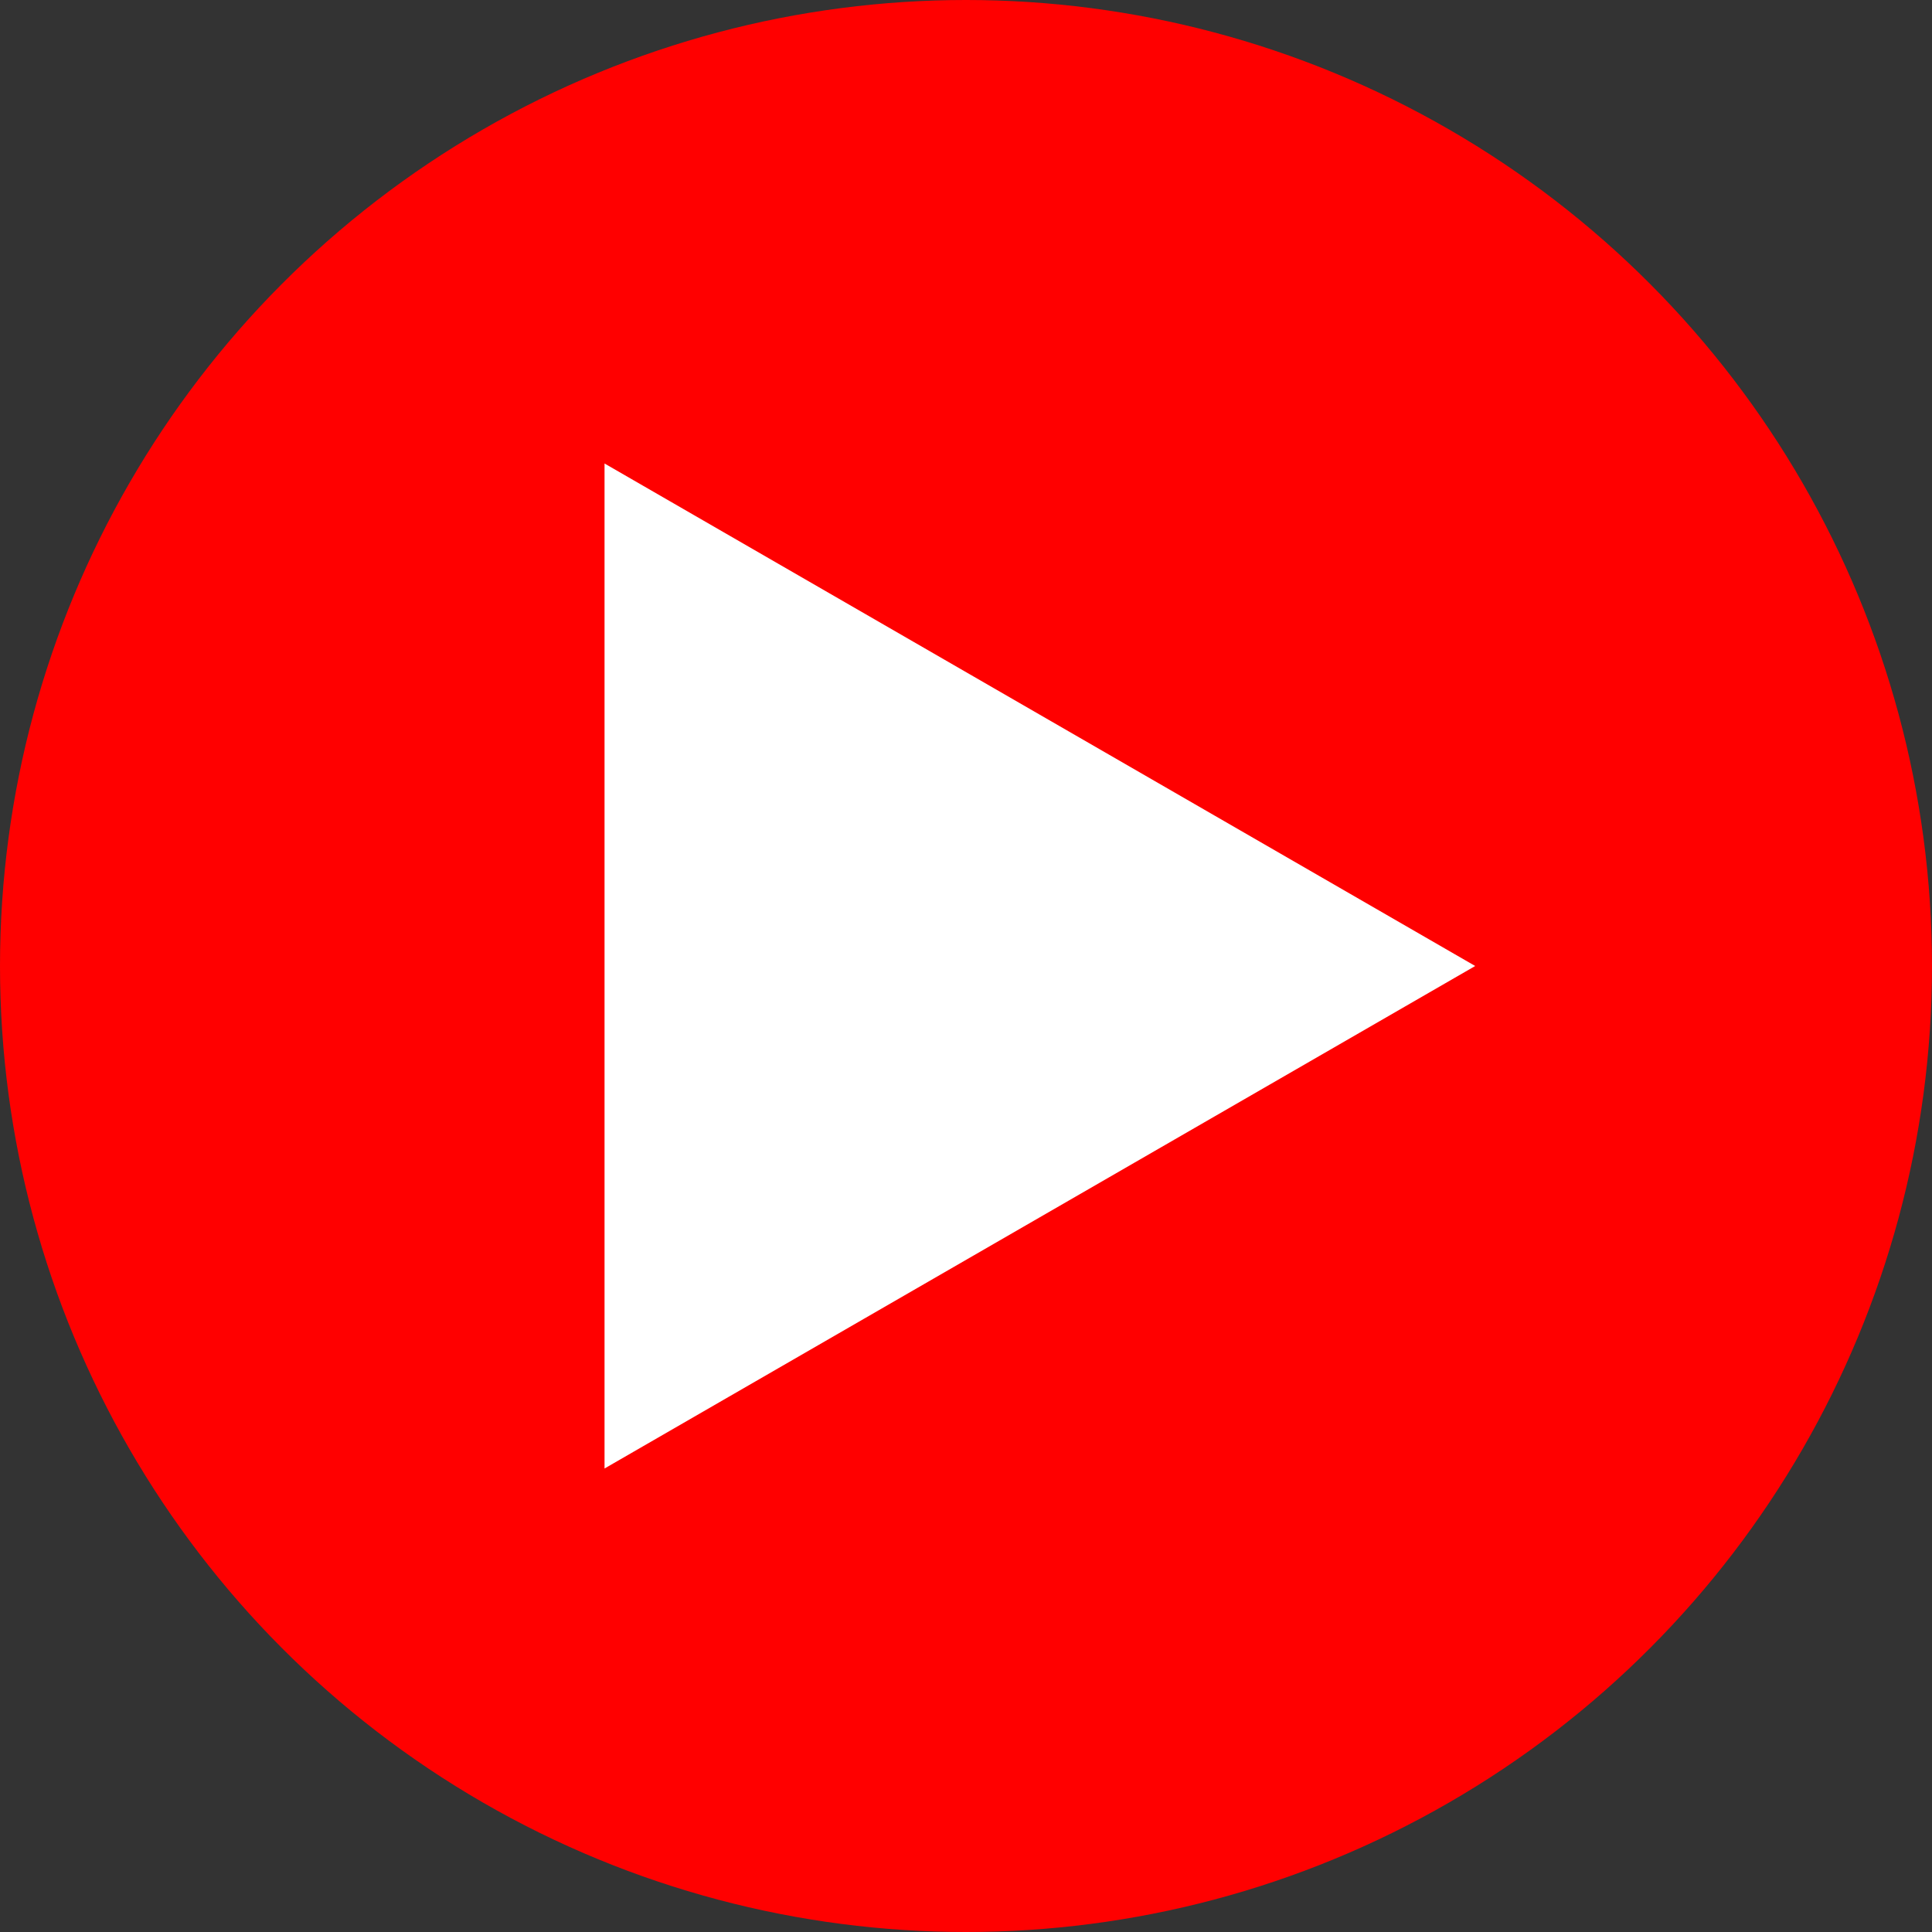 <svg xmlns="http://www.w3.org/2000/svg" xmlns:xlink="http://www.w3.org/1999/xlink" width="32" height="32" viewBox="0 0 32 32">
  <rect x="0" y="0" width="32" height="32" fill="#333333" stroke="none"/>
  <defs>
    <clipPath id="clip-path">
      <circle id="楕円形_2" data-name="楕円形 2" cx="16" cy="16" r="16" transform="translate(7)" fill="#fff"/>
    </clipPath>
  </defs>
  <g id="icon_yt" transform="translate(-7)">
    <g id="マスクグループ_2" data-name="マスクグループ 2" clip-path="url(#clip-path)">
      <g id="グループ_5" data-name="グループ 5">
        <g id="グループ_3" data-name="グループ 3">
          <path id="パス_4" data-name="パス 4" d="M44.76,5A5.724,5.724,0,0,0,40.719.956C37.151,0,22.856,0,22.856,0S8.561,0,5,.956A5.724,5.724,0,0,0,.956,5C0,8.561,0,16,0,16s0,7.439.956,11A5.724,5.724,0,0,0,5,31.044C8.561,32,22.856,32,22.856,32s14.3,0,17.859-.956A5.724,5.724,0,0,0,44.756,27c.956-3.563.956-11,.956-11s0-7.439-.956-11Z" fill="red"/>
          <path id="パス_5" data-name="パス 5" d="M48.59,40.946l14.421-8.323L48.59,24.3Z" transform="translate(-31.577 -16.623)" fill="#fff"/>
        </g>
      </g>
    </g>
  </g>
</svg>
